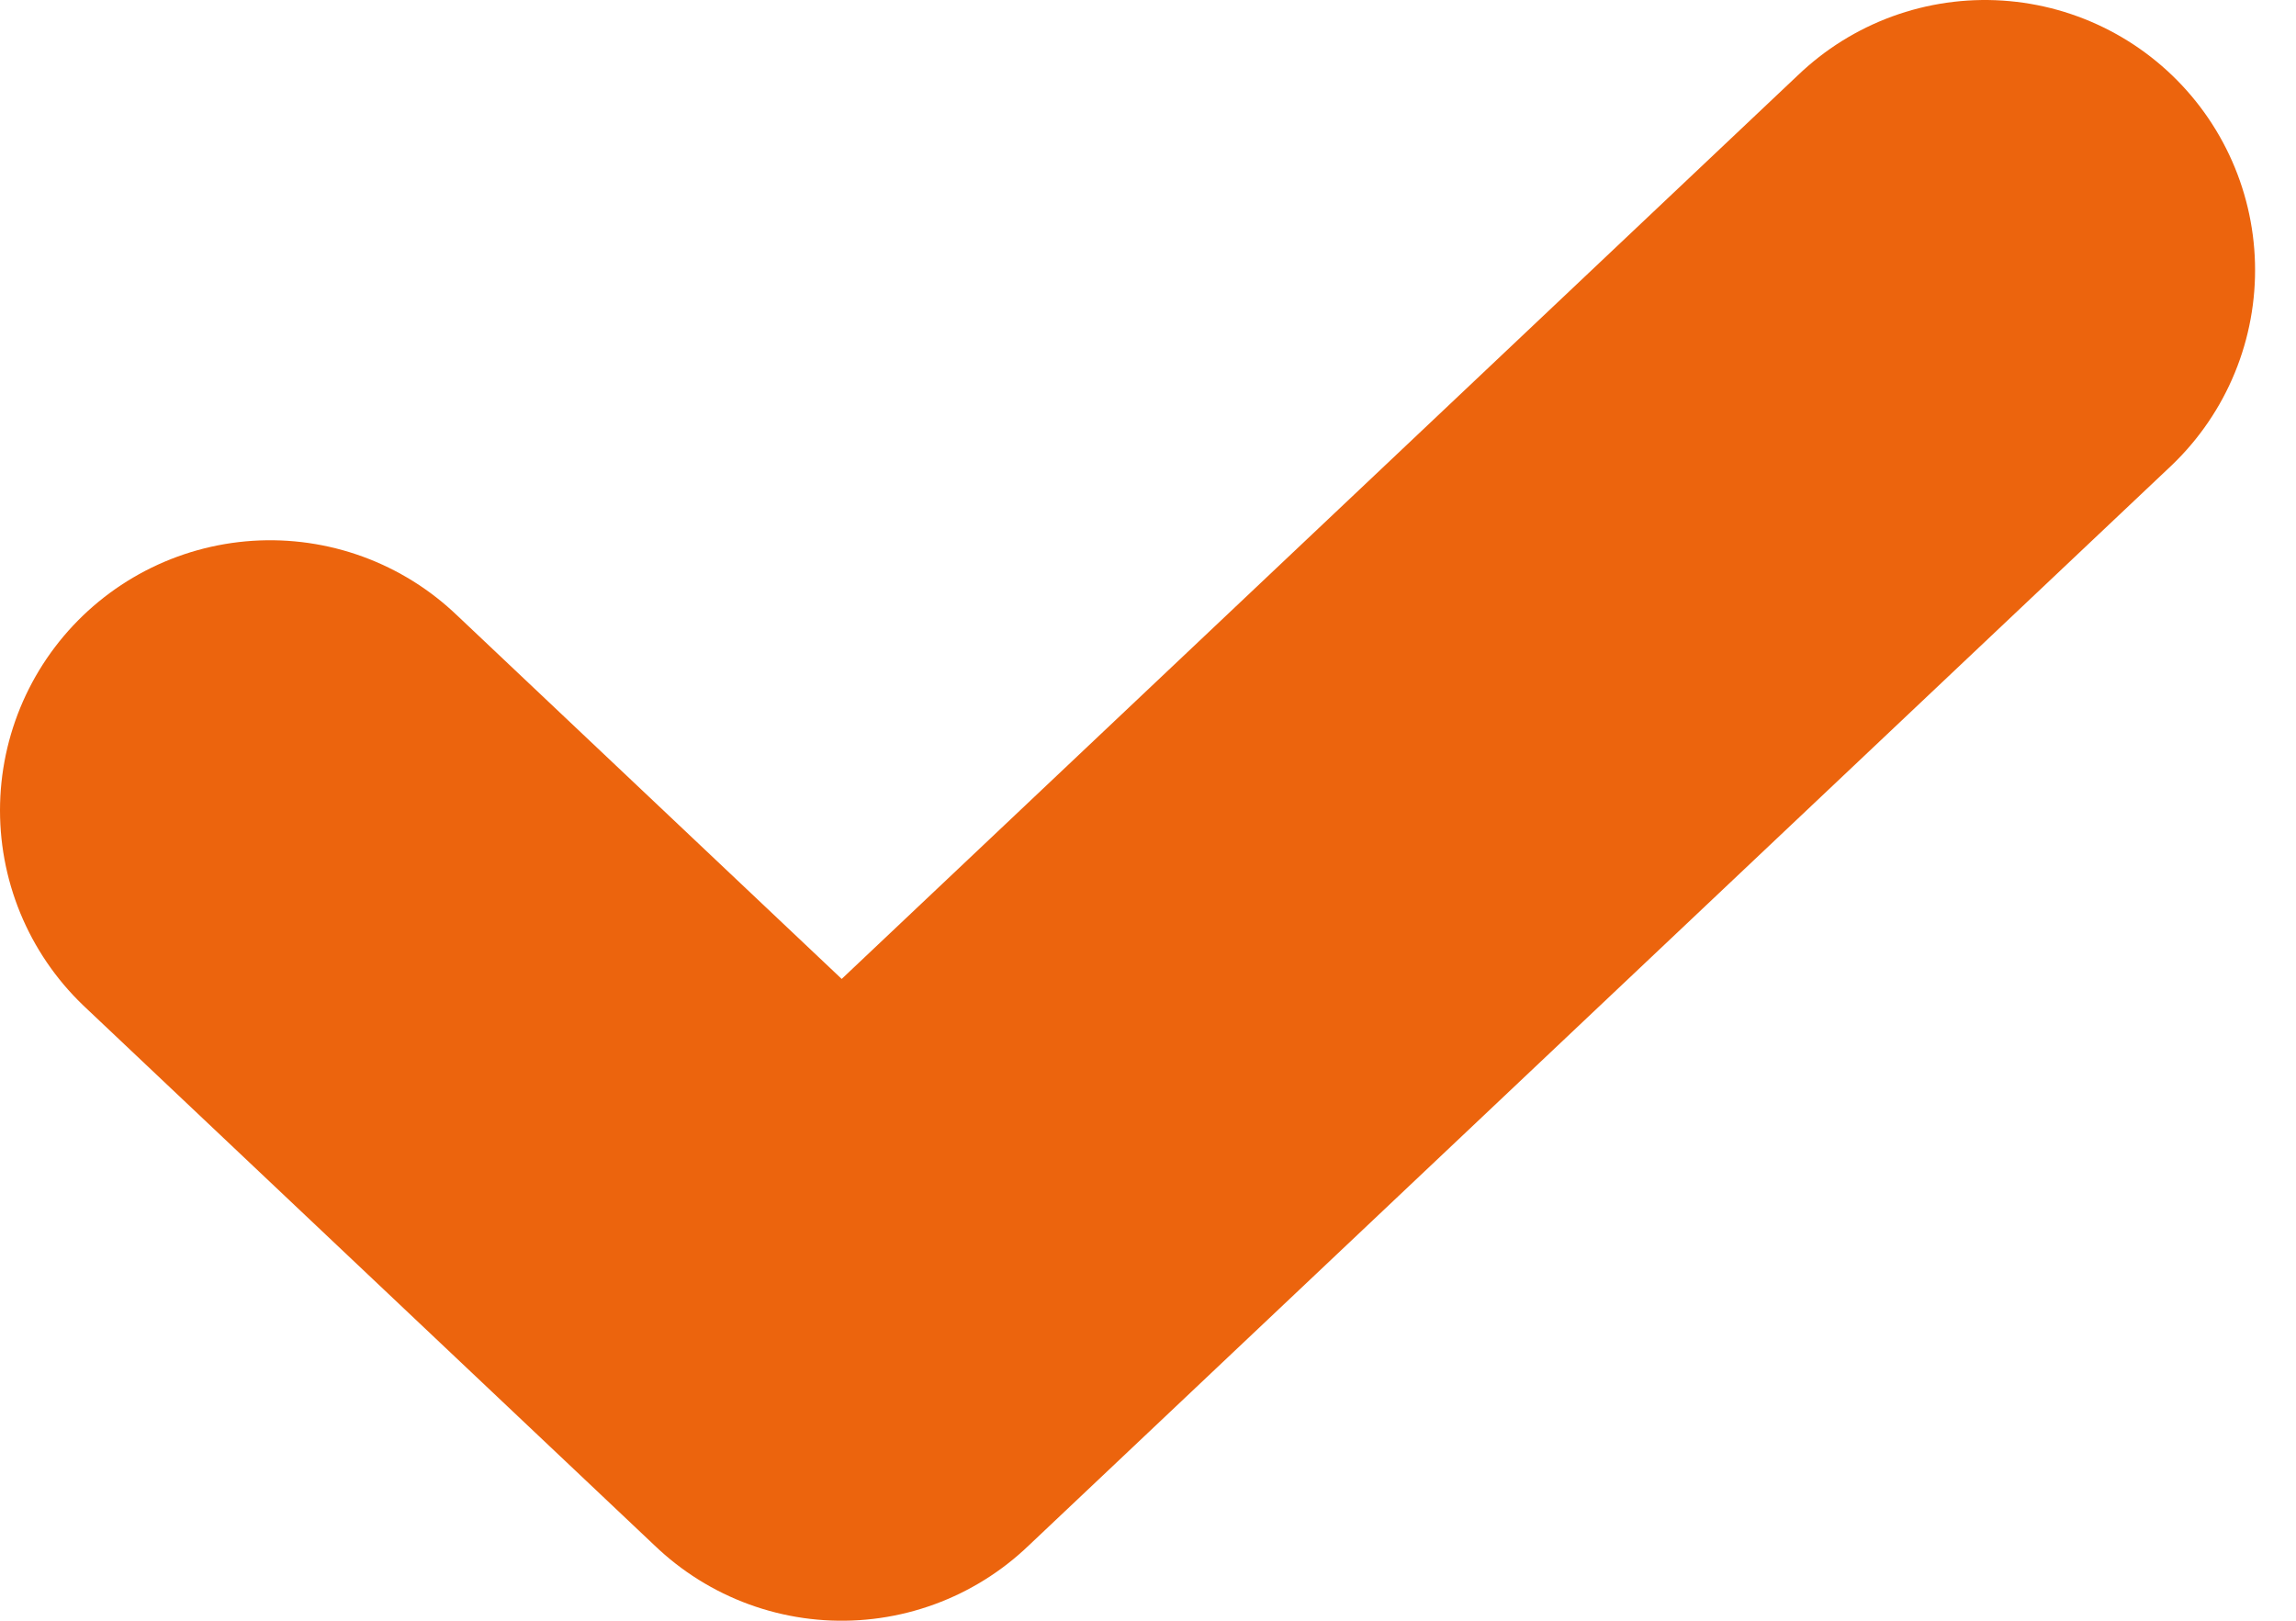 <?xml version="1.0" encoding="UTF-8"?> <svg xmlns="http://www.w3.org/2000/svg" width="17" height="12" viewBox="0 0 17 12" fill="none"> <path d="M2 6L6.232 10L14.697 2" stroke="#EC640D" stroke-width="4" stroke-linecap="round" stroke-linejoin="round"></path> </svg> 